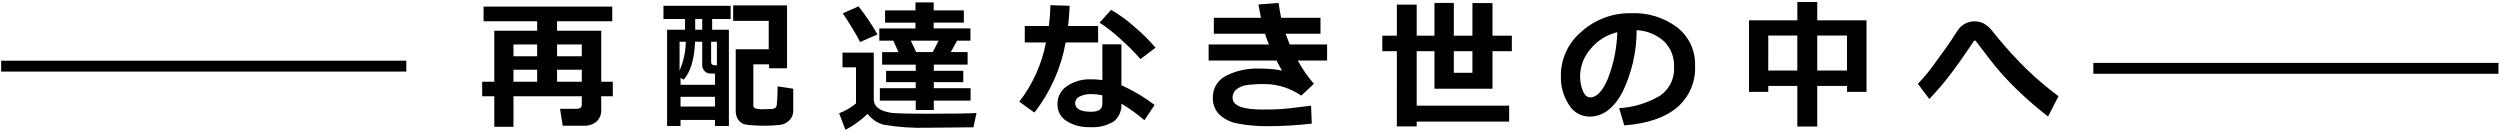 <svg xmlns="http://www.w3.org/2000/svg" xmlns:xlink="http://www.w3.org/1999/xlink" width="460.001" height="24.339" viewBox="0 0 460.001 24.339">
  <defs>
    <clipPath id="clip-path">
      <path id="パス_1020" data-name="パス 1020" d="M0-5.661H460V-30H0Z" transform="translate(0 30)" fill="none"/>
    </clipPath>
    <clipPath id="clip-path-2">
      <path id="パス_1023" data-name="パス 1023" d="M133.393-12.206h-2.13V-9.67a2.685,2.685,0,0,1-.868,2.123,3.386,3.386,0,0,1-2.326.767h-3.892L123.683-9.9h3.068q.938,0,.938-.748v-1.559H115.114v5.628H111.59v-5.628h-2.231V-14.88h2.231v-9.381h7.885V-26h-9.862v-2.7h23.679V-26H123.138v1.737h8.126v9.381h2.13Zm-13.919-9.533h-4.361v2.18h4.361Zm8.214,2.18v-2.18h-4.551v2.18Zm-4.551,4.678h4.551v-2.206h-4.551Zm-8.024,0h4.361v-2.206h-4.361Zm51.48,5.324a2.467,2.467,0,0,1-.684,1.762,2.948,2.948,0,0,1-1.838.868,23.588,23.588,0,0,1-2.877.146q-1,0-2.111-.082a9.627,9.627,0,0,1-1.483-.184,1.985,1.985,0,0,1-.754-.425,2.285,2.285,0,0,1-.608-.849,3.018,3.018,0,0,1-.228-1.211v-11.32h6.072v-5.223H155.54v-2.852h9.913v11.574h-3.3v-.723h-2.9v7.53a.573.573,0,0,0,.317.57,5.511,5.511,0,0,0,1.724.152q.7,0,1.261-.038a1.241,1.241,0,0,0,.761-.228.789.789,0,0,0,.241-.412q.044-.222.1-1.325t.057-2.206l2.878.444Zm-14.92-16.86v1.978h3.08V-6.729h-2.561V-7.845h-6.338v1.116h-2.472V-24.438h3.3v-1.978h-3.968V-28.85h12.36v2.434Zm-1.825,1.978v-1.978h-1.293v1.978Zm-4.171,7.517a14.049,14.049,0,0,0,1.153-5.311h-1.153Zm5.806-5.311v3.714q0,.621.735.621h.33v-4.335Zm.71,5.844h-.887a1.389,1.389,0,0,1-1.021-.444,1.557,1.557,0,0,1-.437-1.141v-4.259H148.53q-.2,4.842-2.1,6.985l-.57-.342v1.28h6.338Zm0,4.285h-6.338v1.787h6.338Zm47.031.7h-6.769V-9.67h-3.321v-1.737h-6.6v-2.282h6.6V-14.8h-5.451v-2.079h5.451v-1.141h-6.186v-2.307h3.017l-.963-2.1h-2.573v-2.256h6.655v-1.065h-5.59V-28h5.59v-1.47h3.347V-28h5.552v2.244H192.43v1.065H199.2v2.256H196.74l-1.153,2.1h3.093v2.307h-6.224v1.141h5.426V-14.8h-5.426v1.116h6.769Zm-11-11.028,1,2.1h3.055l1.065-2.1ZM182.1-23.576,178.9-22.182q-.355-.761-1.464-2.586t-1.73-2.687l2.9-1.293A43.307,43.307,0,0,1,182.1-23.576ZM200.315-9.125l-.57,2.649q-.2-.013-.532-.013l-7.923.076a40.749,40.749,0,0,1-8.075-.558,5.64,5.64,0,0,1-2.941-1.99A17.017,17.017,0,0,1,176.2-6.032l-1.166-3.042a10.572,10.572,0,0,0,3.106-1.813V-17.53h-2.485v-2.7h5.755v8.569a1.953,1.953,0,0,0,.418,1.242,3.03,3.03,0,0,0,1.274.881,7.843,7.843,0,0,0,2.358.45q1.5.1,5.863.1Q198.464-8.986,200.315-9.125Zm17.14-19.724q-.089,2.028-.292,3.714h5.527v3.03h-5.983a29.055,29.055,0,0,1-5.742,12.9l-2.776-2a25.664,25.664,0,0,0,4.906-10.9h-3.9v-3.03h4.437a35.971,35.971,0,0,0,.292-3.828Zm15.807,7.707-2.776,2.1a37.9,37.9,0,0,0-3.664-3.676,27.918,27.918,0,0,0-3.866-3.03l2.13-2.358a25.358,25.358,0,0,1,4.19,3.036A36,36,0,0,1,233.262-21.142Zm-.177,10.534-1.876,2.814a30.109,30.109,0,0,0-4.234-3.055,3.87,3.87,0,0,1-1.369,3.258,7.444,7.444,0,0,1-4.513,1.065,7.431,7.431,0,0,1-4.209-1.116,3.521,3.521,0,0,1-1.673-3.093,3.88,3.88,0,0,1,1.775-3.353,7.4,7.4,0,0,1,4.335-1.236,15.477,15.477,0,0,1,2.155.139v-6.579h3.5v7.53A31.742,31.742,0,0,1,233.085-10.608Zm-9.609-1.775a10.351,10.351,0,0,0-2.155-.215,4.311,4.311,0,0,0-2.009.437,1.337,1.337,0,0,0-.843,1.211q0,1.6,2.954,1.6,2.054,0,2.054-1.483ZM262.394-14.5l-2.32,2.18a12.075,12.075,0,0,0-6.566-2.13,25.37,25.37,0,0,0-3.347.171,4.061,4.061,0,0,0-1.971.761,1.913,1.913,0,0,0-.754,1.591q0,2.168,5.463,2.168l1.344-.013h.279q.634,0,1.819-.07t5.533-.627l.127,3.3a71.451,71.451,0,0,1-7.517.469,28.851,28.851,0,0,1-6.25-.513,6.564,6.564,0,0,1-3.3-1.692,4.172,4.172,0,0,1-1.135-3.017,4.376,4.376,0,0,1,2.345-4.006,12.614,12.614,0,0,1,6.364-1.369,20.514,20.514,0,0,1,4.018.368q-.418-.7-1.014-1.851H243.025v-2.954h11.1q-.33-.761-.723-1.978h-9.418v-2.928h8.671q-.2-1.014-.469-2.447l3.714-.279q.241,1.661.469,2.725h7.238v2.928h-6.427q.241.672.761,1.978h6.883v2.954h-5.4A23.884,23.884,0,0,0,262.394-14.5Zm18.915,7.847h-3.651V-20.5h-2.675v-2.852h2.675v-5.717h3.651v5.717h3.271v-6.021h3.562v6.021h3.423v-6h3.689v6h3.562V-20.5h-3.562v6.909H284.579V-20.5h-3.271v10.027h17.012v2.928H281.309ZM291.564-20.5h-3.423v3.98h3.423ZM319.5-6.843l-.938-3.169a16.6,16.6,0,0,0,7.568-2.32,5.985,5.985,0,0,0,2.535-5.261,6.239,6.239,0,0,0-1.825-4.7,8.113,8.113,0,0,0-5.058-2.073,26.181,26.181,0,0,1-2.656,11.5q-2.39,4.405-6.015,4.405a4.4,4.4,0,0,1-3.816-2.225,9.077,9.077,0,0,1-1.458-5.09v-.317a10.462,10.462,0,0,1,3.53-7.764,13.322,13.322,0,0,1,8.905-3.632h.52a13.207,13.207,0,0,1,8.436,2.6,8.536,8.536,0,0,1,3.3,7.08,9.461,9.461,0,0,1-3.328,7.682Q325.881-7.338,319.5-6.843Zm-1.28-17.151A8.995,8.995,0,0,0,313.375-21a7.673,7.673,0,0,0-2,5.121,7.006,7.006,0,0,0,.494,2.662Q312.368-12,313.255-12q1.787,0,3.245-3.473A25.568,25.568,0,0,0,318.224-23.995Zm42.265,9.888h-5.476v7.479h-3.663v-7.479H346v1.09H342.45V-26.175h8.9v-3.372h3.663v3.372h9.064v13.158h-3.587Zm-5.476-2.827h5.476v-6.44h-5.476Zm-9.013,0h5.349v-6.44H346Zm53.407,4.728L397.48-8.479q-2.675-2.066-5.02-4.285a55.071,55.071,0,0,1-3.917-4.05q-1.572-1.832-4.348-5.546a.229.229,0,0,0-.19-.1.219.219,0,0,0-.177.1q-2.738,4.094-4.532,6.408a51.462,51.462,0,0,1-3.67,4.253l-2.1-2.8a29.471,29.471,0,0,0,3.137-3.8q2.174-2.941,2.973-4.145.824-1.318,1.325-2.022a3.584,3.584,0,0,1,1.274-1.109A3.764,3.764,0,0,1,384-25.985a3.45,3.45,0,0,1,1.68.418A4.636,4.636,0,0,1,387.06-24.4l1.255,1.534a74.3,74.3,0,0,0,5.147,5.609A60.527,60.527,0,0,0,399.407-12.206Z" transform="translate(-109.359 29.547)" fill="none" clip-rule="evenodd"/>
    </clipPath>
  </defs>
  <g id="グループ_683" data-name="グループ 683" transform="translate(0 30)">
    <g id="グループ_680" data-name="グループ 680" transform="translate(0 -30)" clip-path="url(#clip-path)">
      <g id="グループ_678" data-name="グループ 678" transform="translate(1.217 12.169)">
        <path id="パス_1018" data-name="パス 1018" d="M.5,1H73.044" transform="translate(-0.5 -1)" fill="none" stroke="#000" stroke-linecap="square" stroke-width="2"/>
      </g>
      <g id="グループ_679" data-name="グループ 679" transform="translate(386.174 12.575)">
        <path id="パス_1019" data-name="パス 1019" d="M0,.5H72.544" transform="translate(0 -0.5)" fill="none" stroke="#000" stroke-linecap="square" stroke-width="2"/>
      </g>
    </g>
    <g id="グループ_682" data-name="グループ 682" transform="translate(88.722 -29.632)" clip-path="url(#clip-path-2)">
      <g id="グループ_681" data-name="グループ 681" transform="translate(-88.722 -0.368)" clip-path="url(#clip-path)">
        <path id="パス_1021" data-name="パス 1021" d="M104.359-34.547H402.52V-2.919H104.359Z" transform="translate(-19.694 30.858)"/>
      </g>
    </g>
  </g>
</svg>
